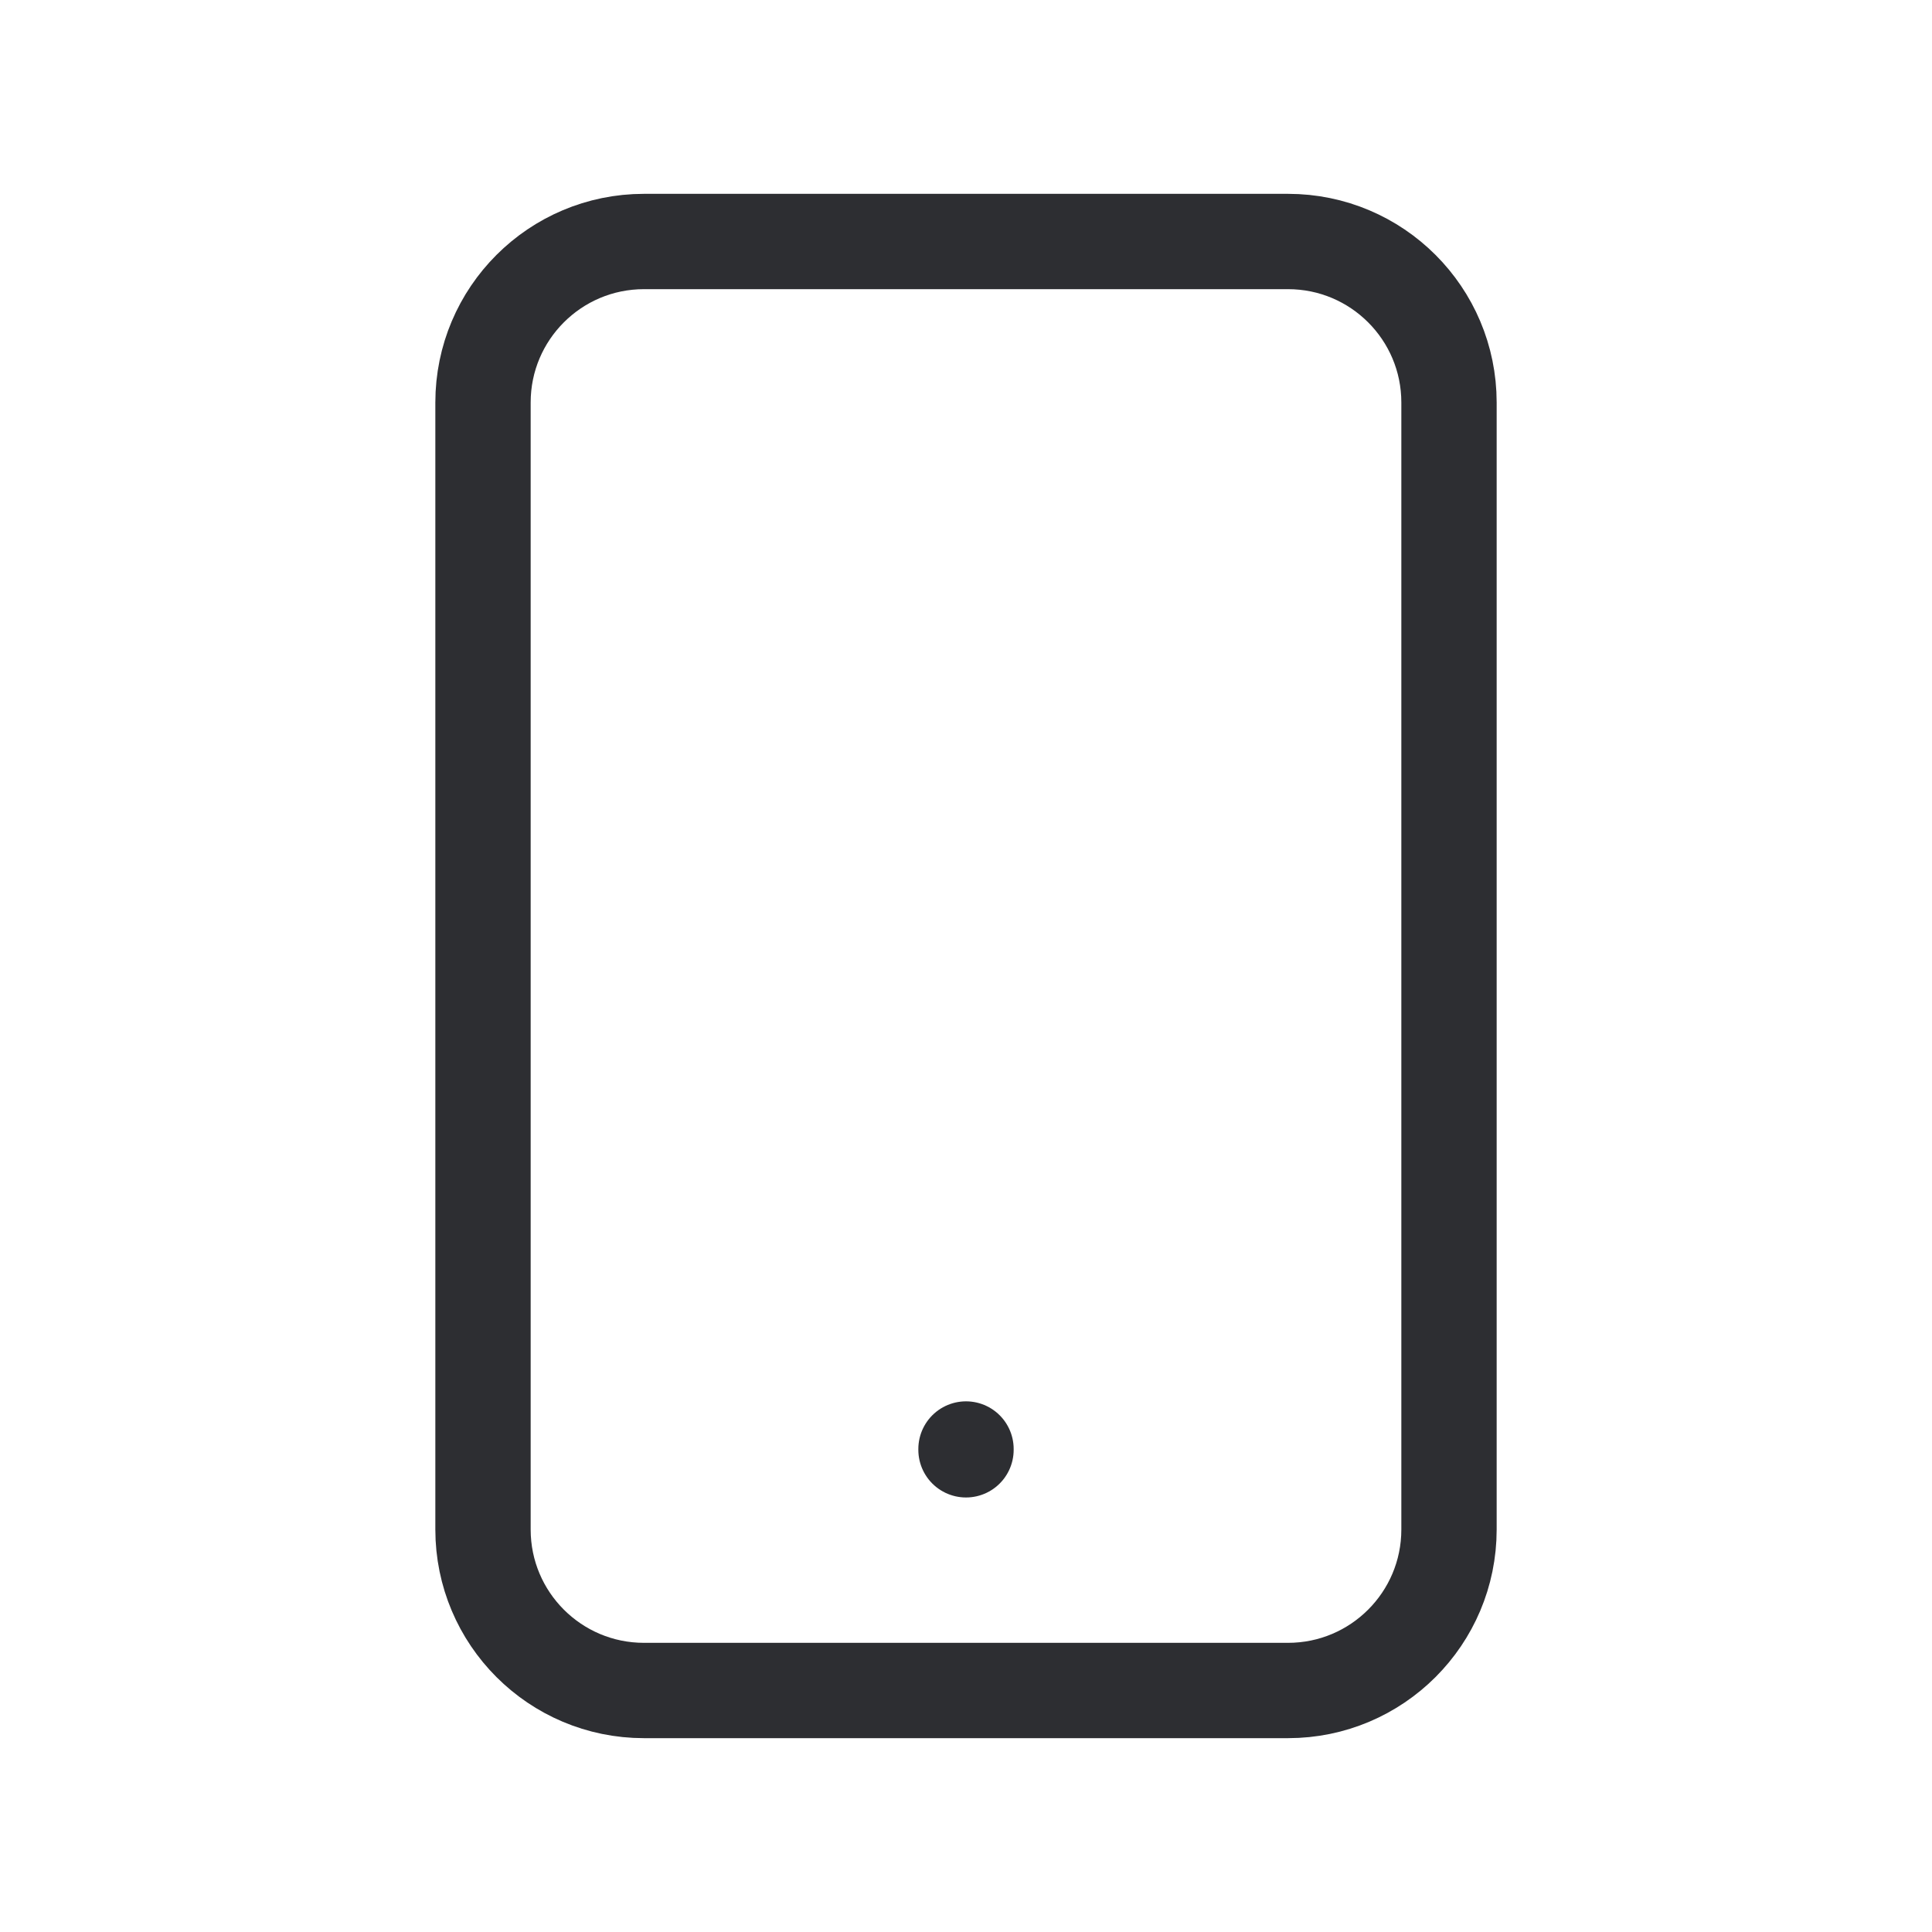<svg width="76" height="76" viewBox="0 0 76 76" fill="none" xmlns="http://www.w3.org/2000/svg">
<path d="M38 57.032V57M25.333 9.5H50.667C54.165 9.5 57 12.335 57 15.833V60.167C57 63.665 54.165 66.5 50.667 66.5H25.333C21.835 66.5 19 63.665 19 60.167V15.833C19 12.335 21.835 9.5 25.333 9.5Z" stroke="#2D2E32" stroke-width="3.75" stroke-linecap="round" stroke-linejoin="round"/>
</svg>
